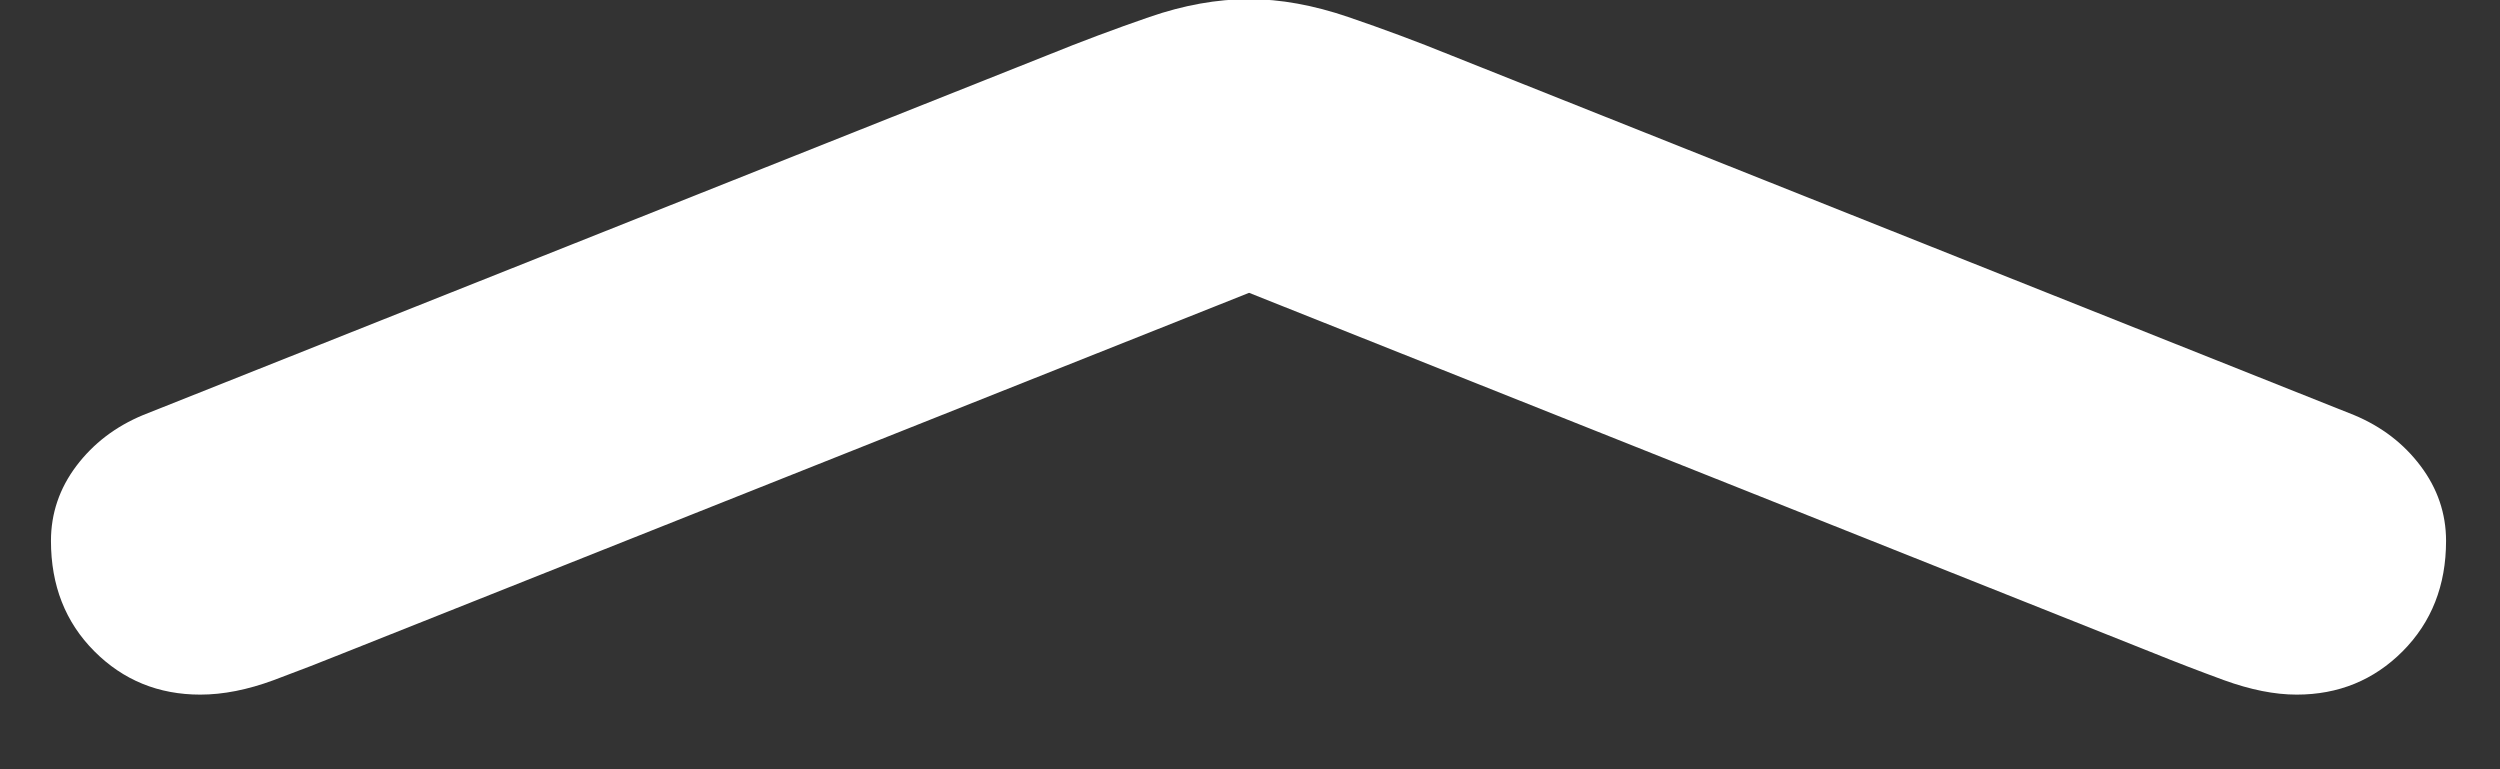 <?xml version="1.0" encoding="UTF-8"?>
<svg width="26px" height="8px" viewBox="0 0 26 8" version="1.1" xmlns="http://www.w3.org/2000/svg" xmlns:xlink="http://www.w3.org/1999/xlink">
    <rect x="0" y="0" width="26" height="8" fill="#333333" stroke="none"/>
    <title>chevron_up</title>
    <g id="Page-1" stroke="none" stroke-width="1" fill="none" fill-rule="evenodd">
        <g id="chevron_up" transform="translate(0.53, -0.009)" fill="#FFFFFF" fill-rule="nonzero">
            <path d="M0.957,4.326 L10.364,0.583 C10.711,0.442 11.064,0.31 11.423,0.186 C11.782,0.062 12.128,0 12.461,0 C12.785,0 13.129,0.062 13.492,0.186 C13.855,0.31 14.211,0.442 14.557,0.583 L23.953,4.326 C24.238,4.445 24.468,4.621 24.644,4.855 C24.82,5.089 24.909,5.349 24.909,5.634 C24.909,6.098 24.758,6.48 24.458,6.782 C24.158,7.083 23.79,7.233 23.355,7.233 C23.127,7.233 22.876,7.183 22.6,7.083 C22.325,6.982 22.084,6.889 21.877,6.805 L11.533,2.685 L13.389,2.685 L3.033,6.805 C2.825,6.889 2.586,6.982 2.315,7.083 C2.044,7.183 1.79,7.233 1.553,7.233 C1.119,7.233 0.751,7.083 0.451,6.782 C0.15,6.48 0,6.098 0,5.634 C0,5.349 0.088,5.089 0.264,4.855 C0.441,4.621 0.671,4.445 0.957,4.326 Z" id="Path"></path>
        </g>
    </g>
</svg>